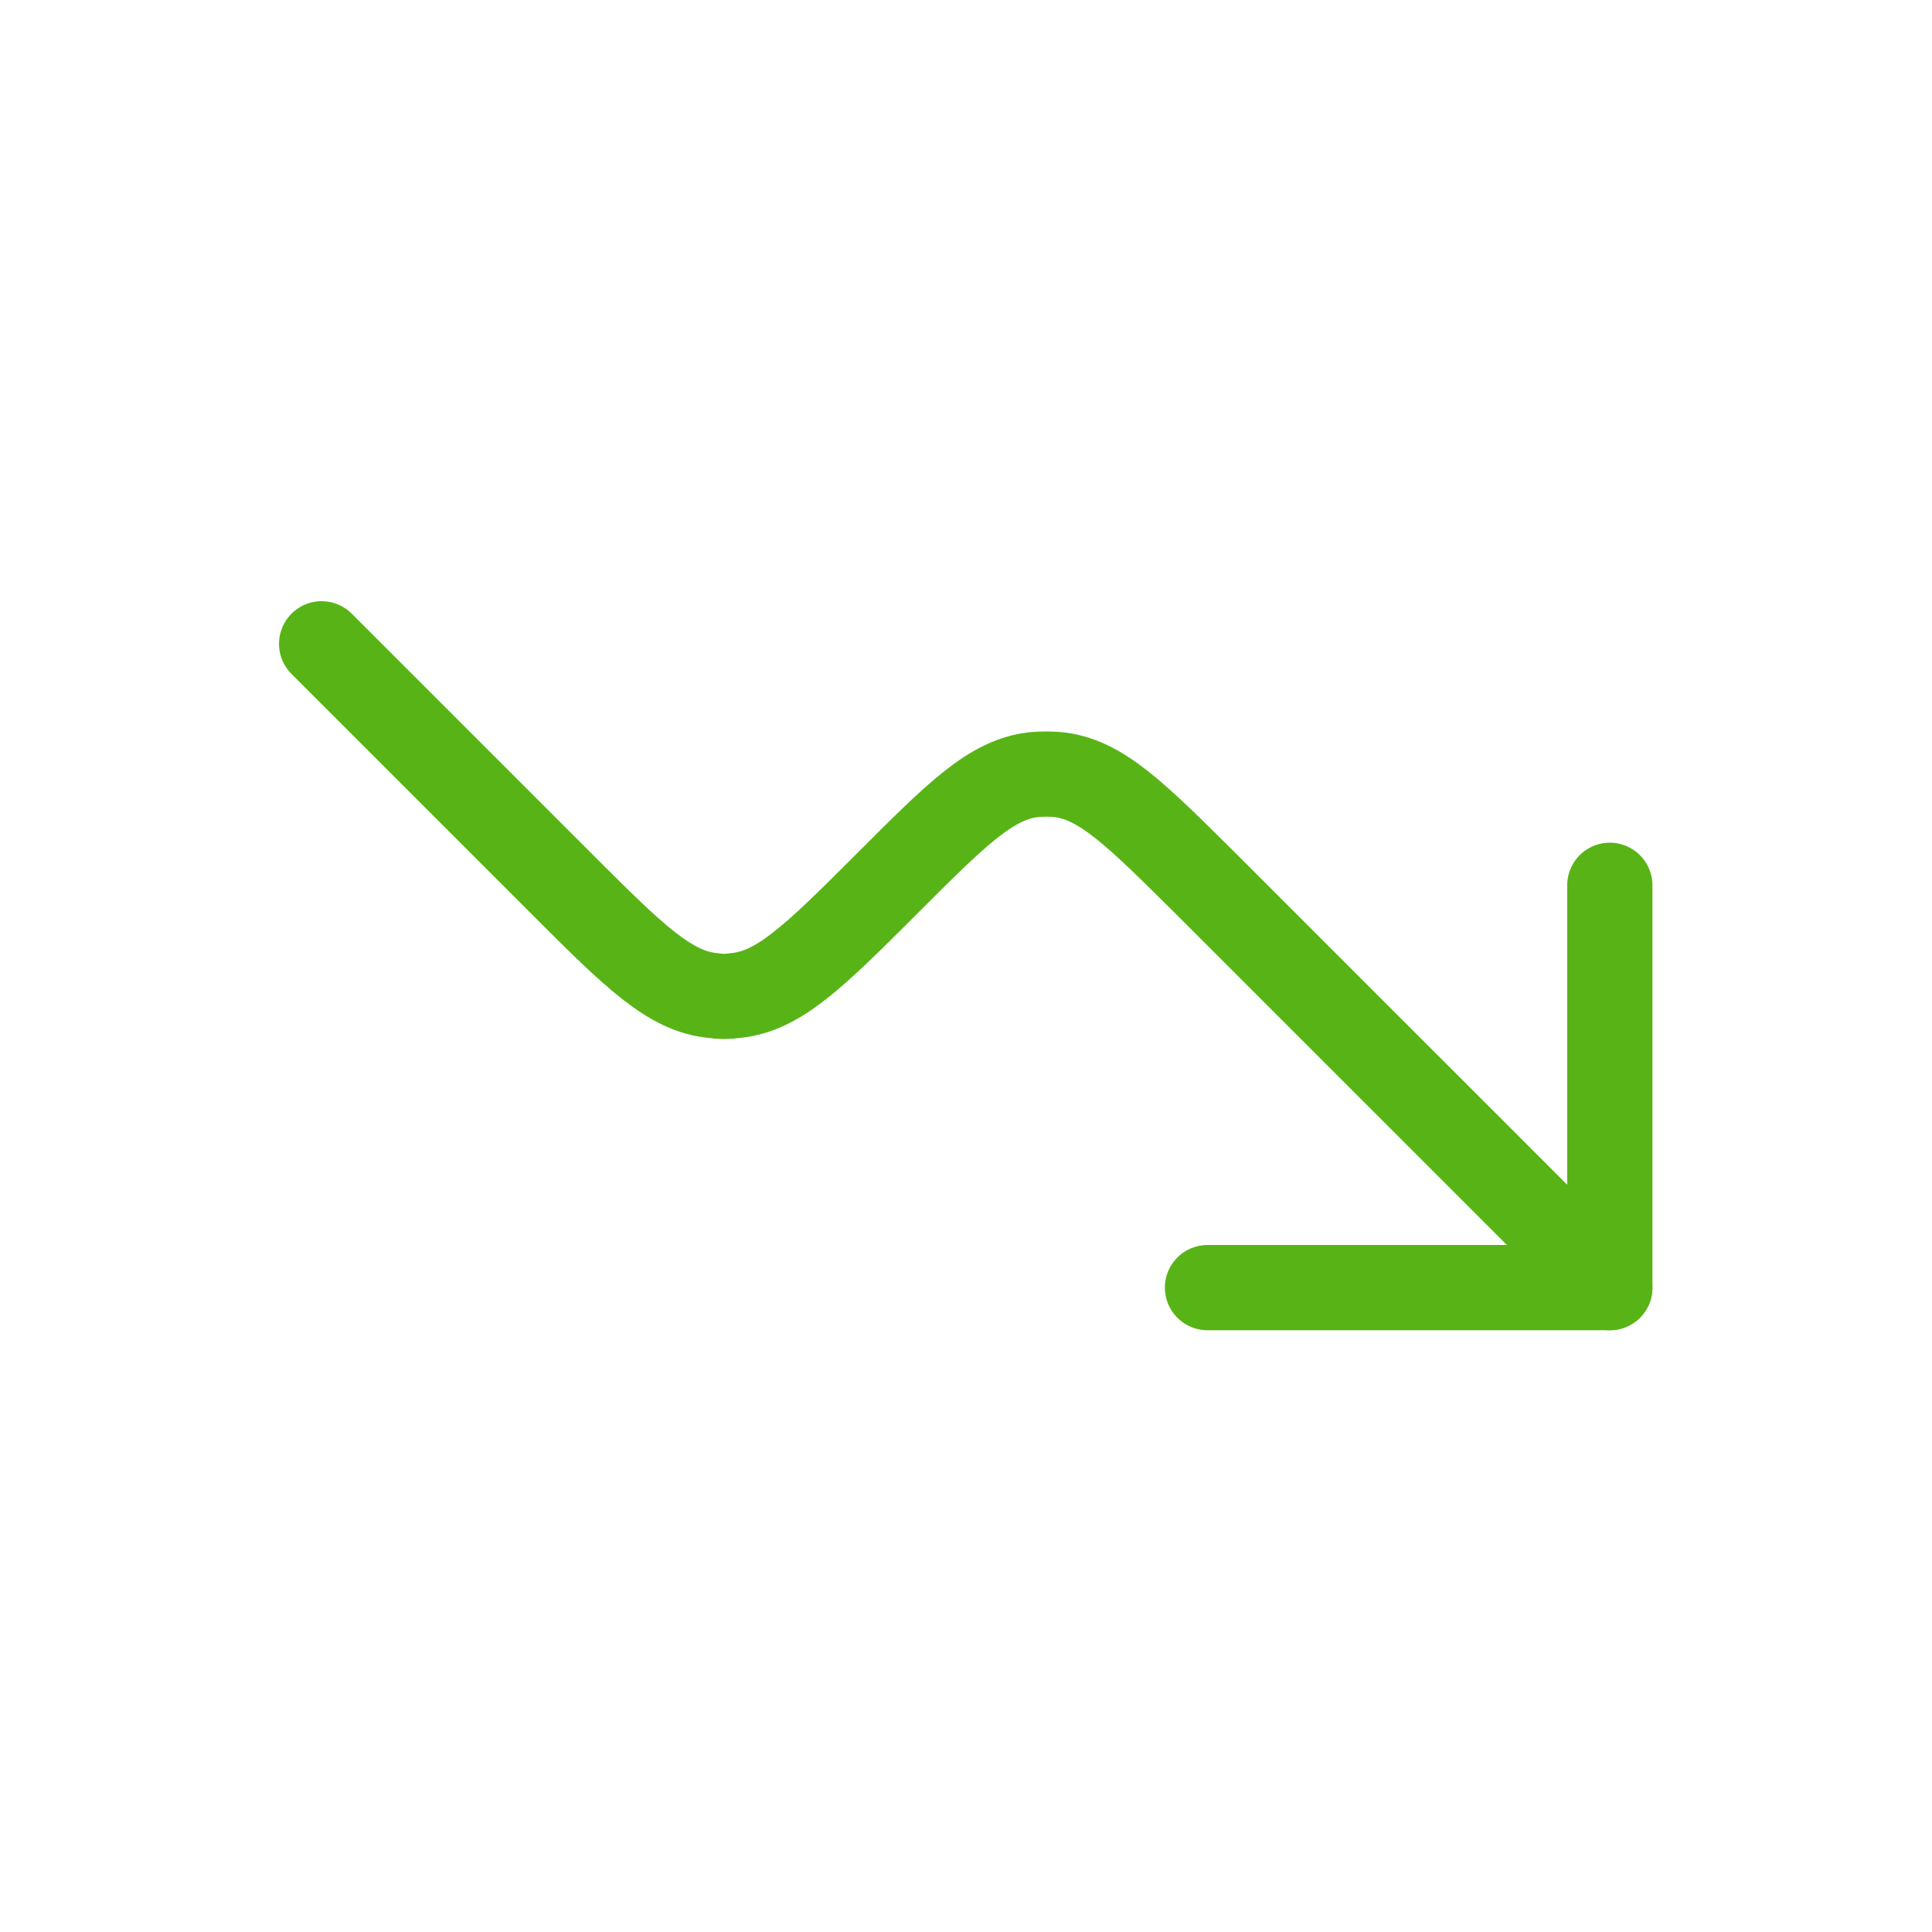 <svg width="34" height="34" viewBox="0 0 34 34" fill="none" xmlns="http://www.w3.org/2000/svg" xmlns:xlink="http://www.w3.org/1999/xlink">
	<desc>
			Created with Pixso.
	</desc>
	<defs>
		<clipPath id="clip9_16">
			<rect id="hugeicons:trade-up" rx="-0.5" width="33" height="33" transform="matrix(1 0 0 -1 0.5 34.5)" fill="white" fill-opacity="0"/>
		</clipPath>
	</defs>
	<rect id="hugeicons:trade-up" rx="-0.5" width="33" height="33" transform="matrix(1 0 0 -1 0.5 34.5)" fill="#FFFFFF" fill-opacity="0"/>
	<g clip-path="url(#clip9_16)">
		<path id="Vector" d="M28.33 15.58L28.33 22.66L21.25 22.66" stroke="#58B416" stroke-opacity="1" stroke-width="1.5" stroke-linejoin="round" stroke-linecap="round"/>
		<path id="Vector" d="M28.33 22.66L21.25 15.58C19.99 14.33 19.37 13.7 18.6 13.63C18.48 13.62 18.35 13.62 18.22 13.63C17.45 13.7 16.83 14.33 15.58 15.58C14.33 16.83 13.7 17.45 12.94 17.52C12.81 17.54 12.68 17.54 12.55 17.52C11.79 17.45 11.16 16.83 9.91 15.58L5.66 11.33" stroke="#58B416" stroke-opacity="1" stroke-width="1.5" stroke-linejoin="round" stroke-linecap="round"/>
	</g>
</svg>
